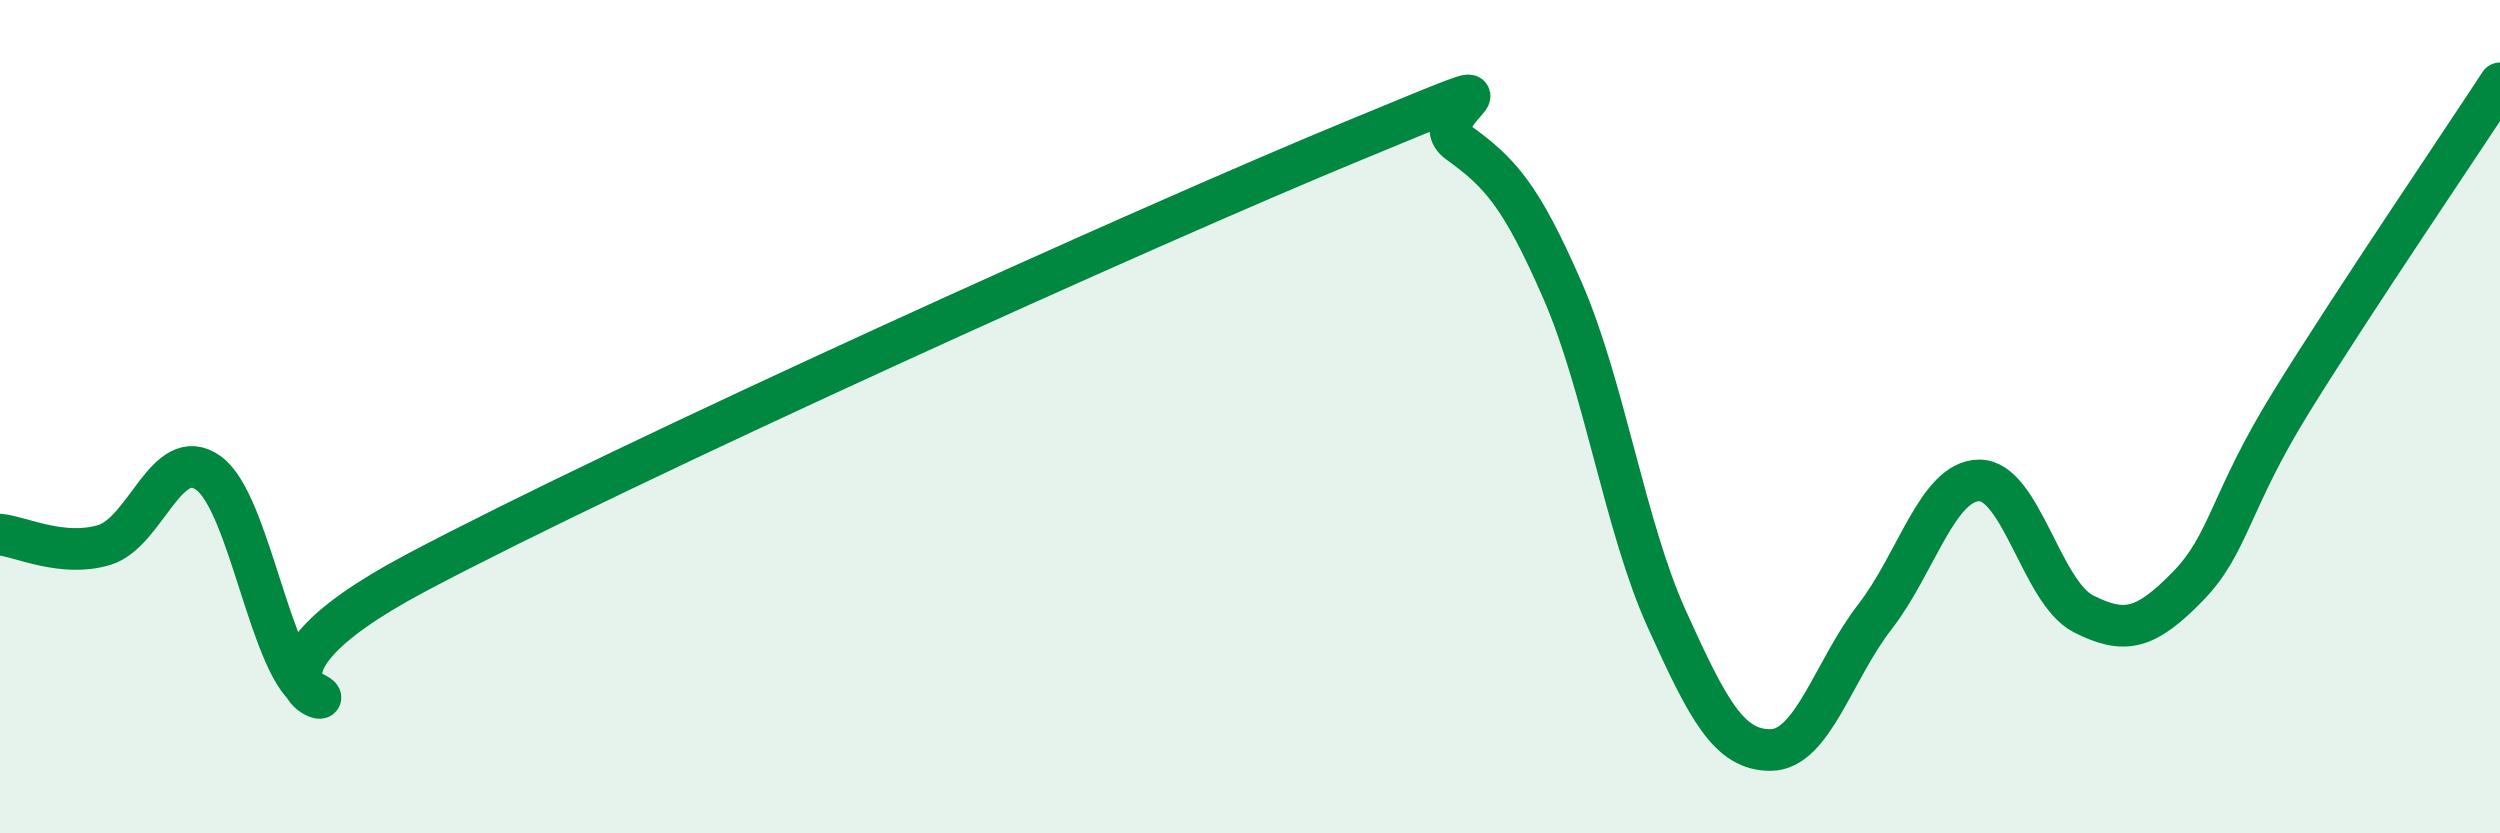 
    <svg width="60" height="20" viewBox="0 0 60 20" xmlns="http://www.w3.org/2000/svg">
      <path
        d="M 0,12.83 C 0.5,12.88 1.5,13.38 2.5,13.08 C 3.5,12.78 4,10.64 5,11.35 C 6,12.06 6.5,16.13 7.5,16.61 C 8.5,17.09 5,16.39 10,13.74 C 15,11.09 27.5,5.43 32.5,3.37 C 37.5,1.31 34,2.7 35,3.42 C 36,4.14 36.5,4.68 37.5,6.97 C 38.5,9.26 39,12.64 40,14.85 C 41,17.06 41.5,18.01 42.5,18 C 43.5,17.99 44,16.09 45,14.8 C 46,13.51 46.5,11.54 47.5,11.53 C 48.5,11.52 49,14.22 50,14.73 C 51,15.24 51.5,15.1 52.5,14.08 C 53.5,13.06 53.5,12.05 55,9.63 C 56.5,7.21 59,3.53 60,2L60 20L0 20Z"
        fill="#008740"
        opacity="0.1"
        stroke-linecap="round"
        stroke-linejoin="round"
      />
      <path
        d="M 0,12.83 C 0.5,12.88 1.5,13.38 2.5,13.08 C 3.5,12.78 4,10.64 5,11.35 C 6,12.06 6.5,16.13 7.5,16.61 C 8.5,17.09 5,16.39 10,13.74 C 15,11.09 27.5,5.43 32.5,3.37 C 37.5,1.31 34,2.7 35,3.42 C 36,4.14 36.5,4.68 37.5,6.97 C 38.5,9.26 39,12.64 40,14.85 C 41,17.06 41.5,18.01 42.5,18 C 43.5,17.99 44,16.09 45,14.8 C 46,13.51 46.5,11.54 47.5,11.53 C 48.5,11.52 49,14.22 50,14.73 C 51,15.24 51.5,15.1 52.5,14.08 C 53.5,13.06 53.5,12.05 55,9.63 C 56.5,7.21 59,3.53 60,2"
        stroke="#008740"
        stroke-width="1"
        fill="none"
        stroke-linecap="round"
        stroke-linejoin="round"
      />
    </svg>
  